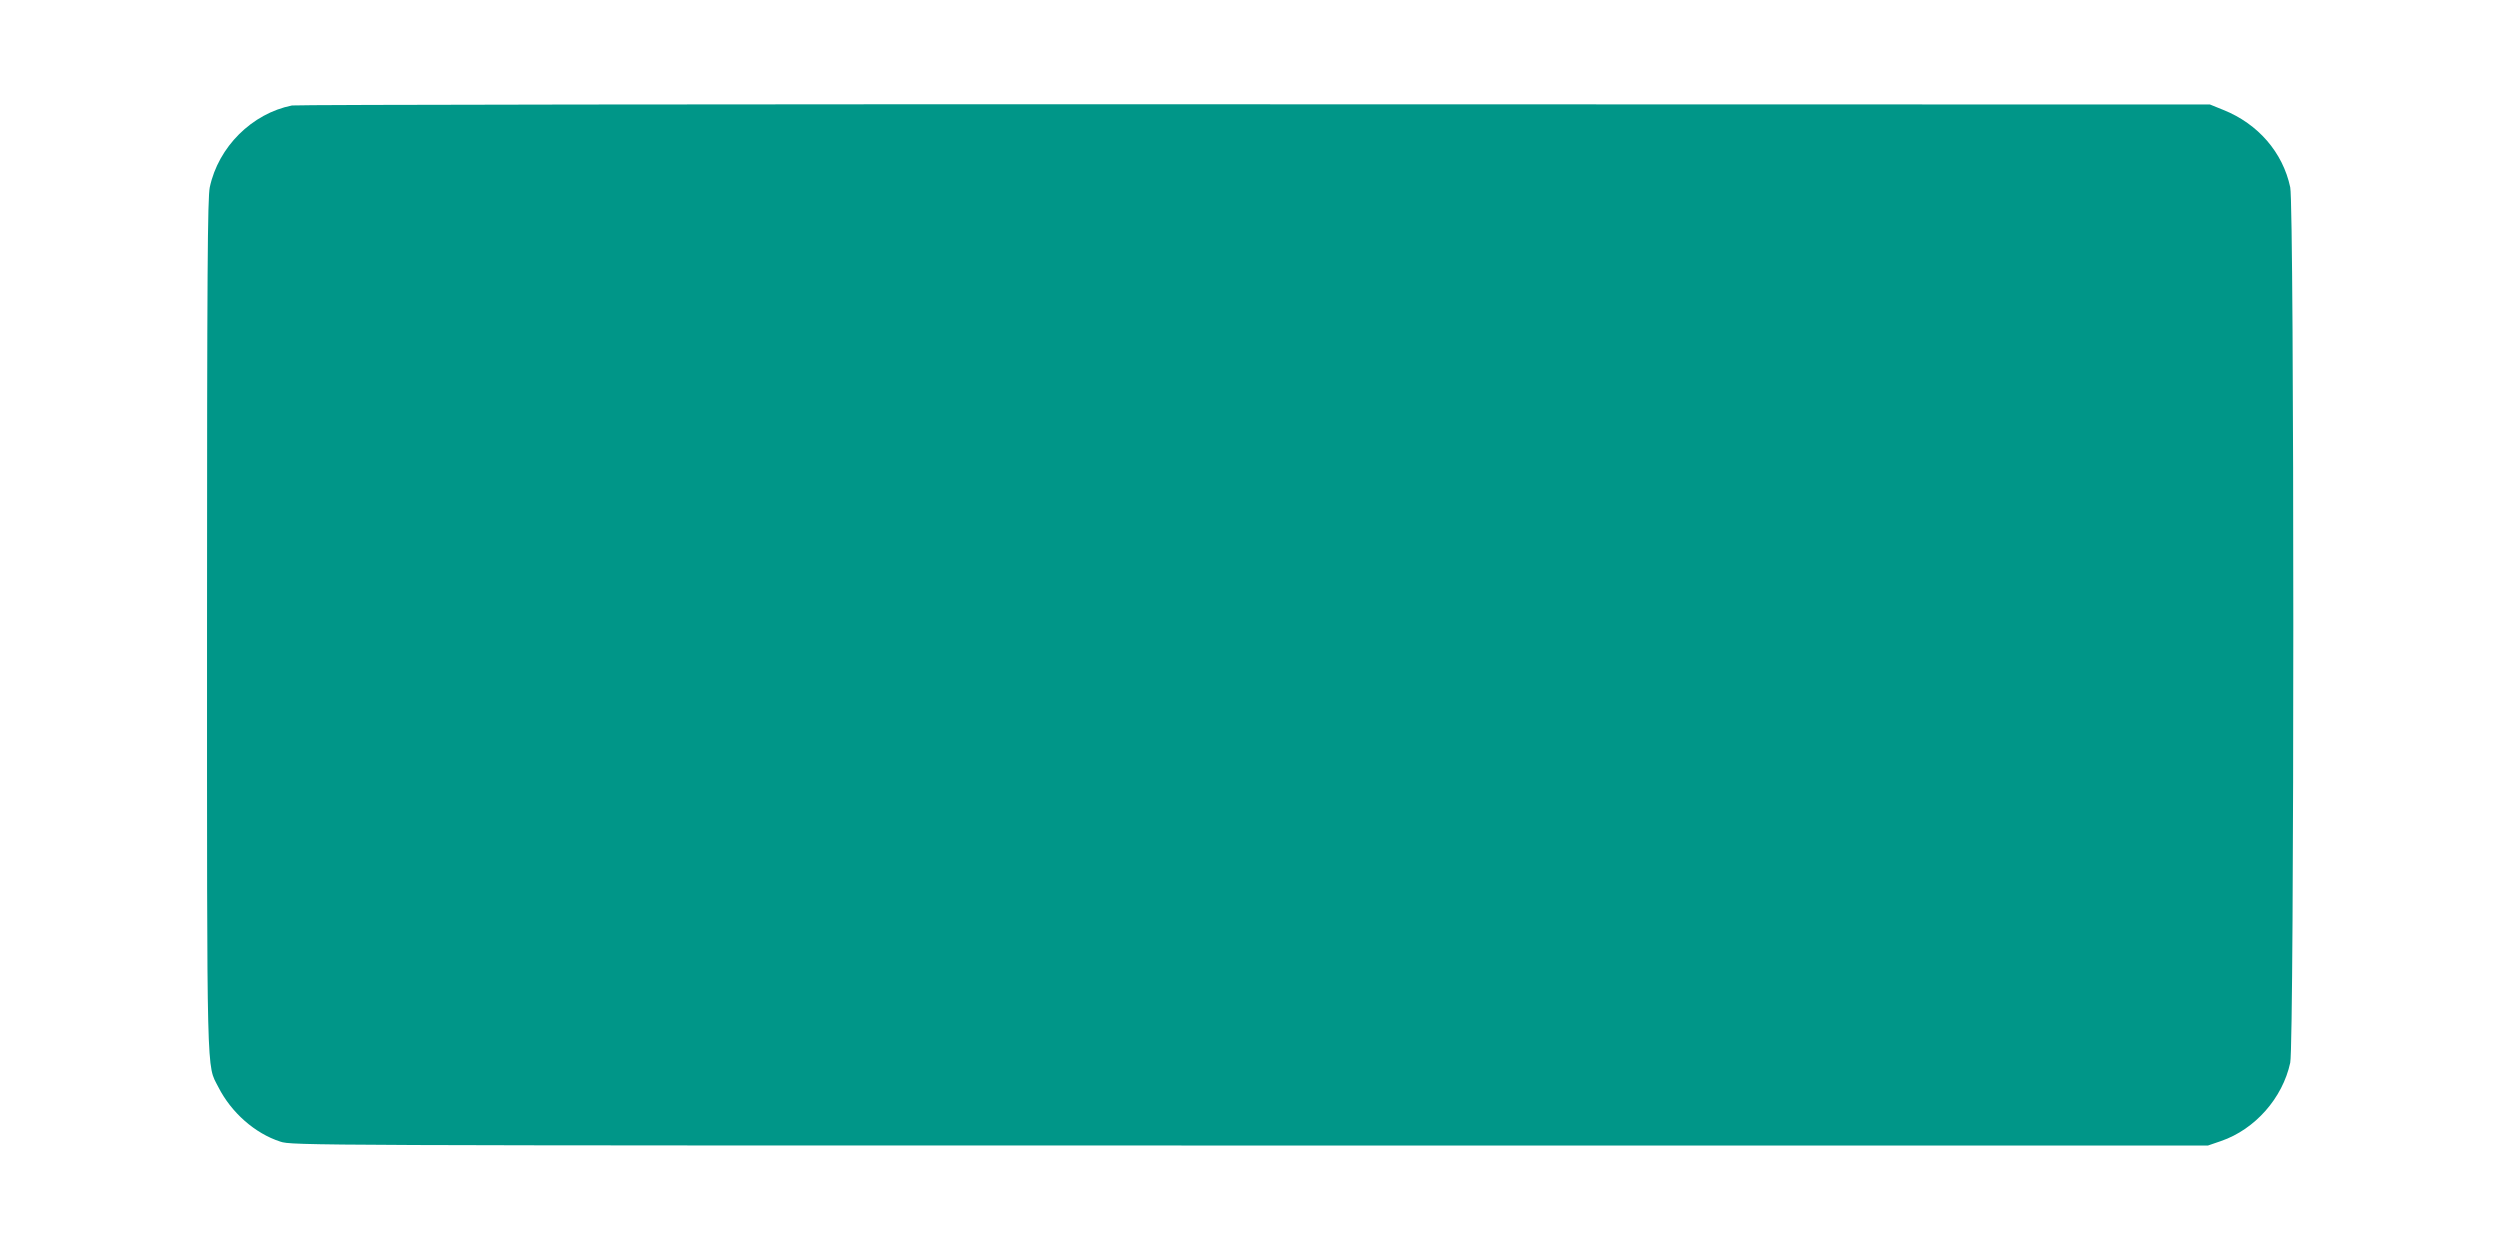 <?xml version="1.0" standalone="no"?>
<!DOCTYPE svg PUBLIC "-//W3C//DTD SVG 20010904//EN"
 "http://www.w3.org/TR/2001/REC-SVG-20010904/DTD/svg10.dtd">
<svg version="1.0" xmlns="http://www.w3.org/2000/svg"
 width="1280pt" height="641pt" viewBox="0 0 1280 641"
 preserveAspectRatio="xMidYMid meet">
<g transform="translate(0,641) scale(0.1,-0.1)"
fill="#009688" stroke="none">
<path d="M1495 5870 c-205 -41 -377 -212 -421 -419 -11 -55 -14 -411 -14
-2241 0 -2375 -3 -2246 58 -2366 66 -130 187 -237 317 -279 59 -20 122 -20
4965 -20 l4905 0 67 23 c174 60 315 220 354 401 21 99 21 4383 0 4482 -38 179
-165 325 -342 396 l-69 28 -4890 1 c-2690 1 -4908 -2 -4930 -6z"/>
</g>
</svg>
